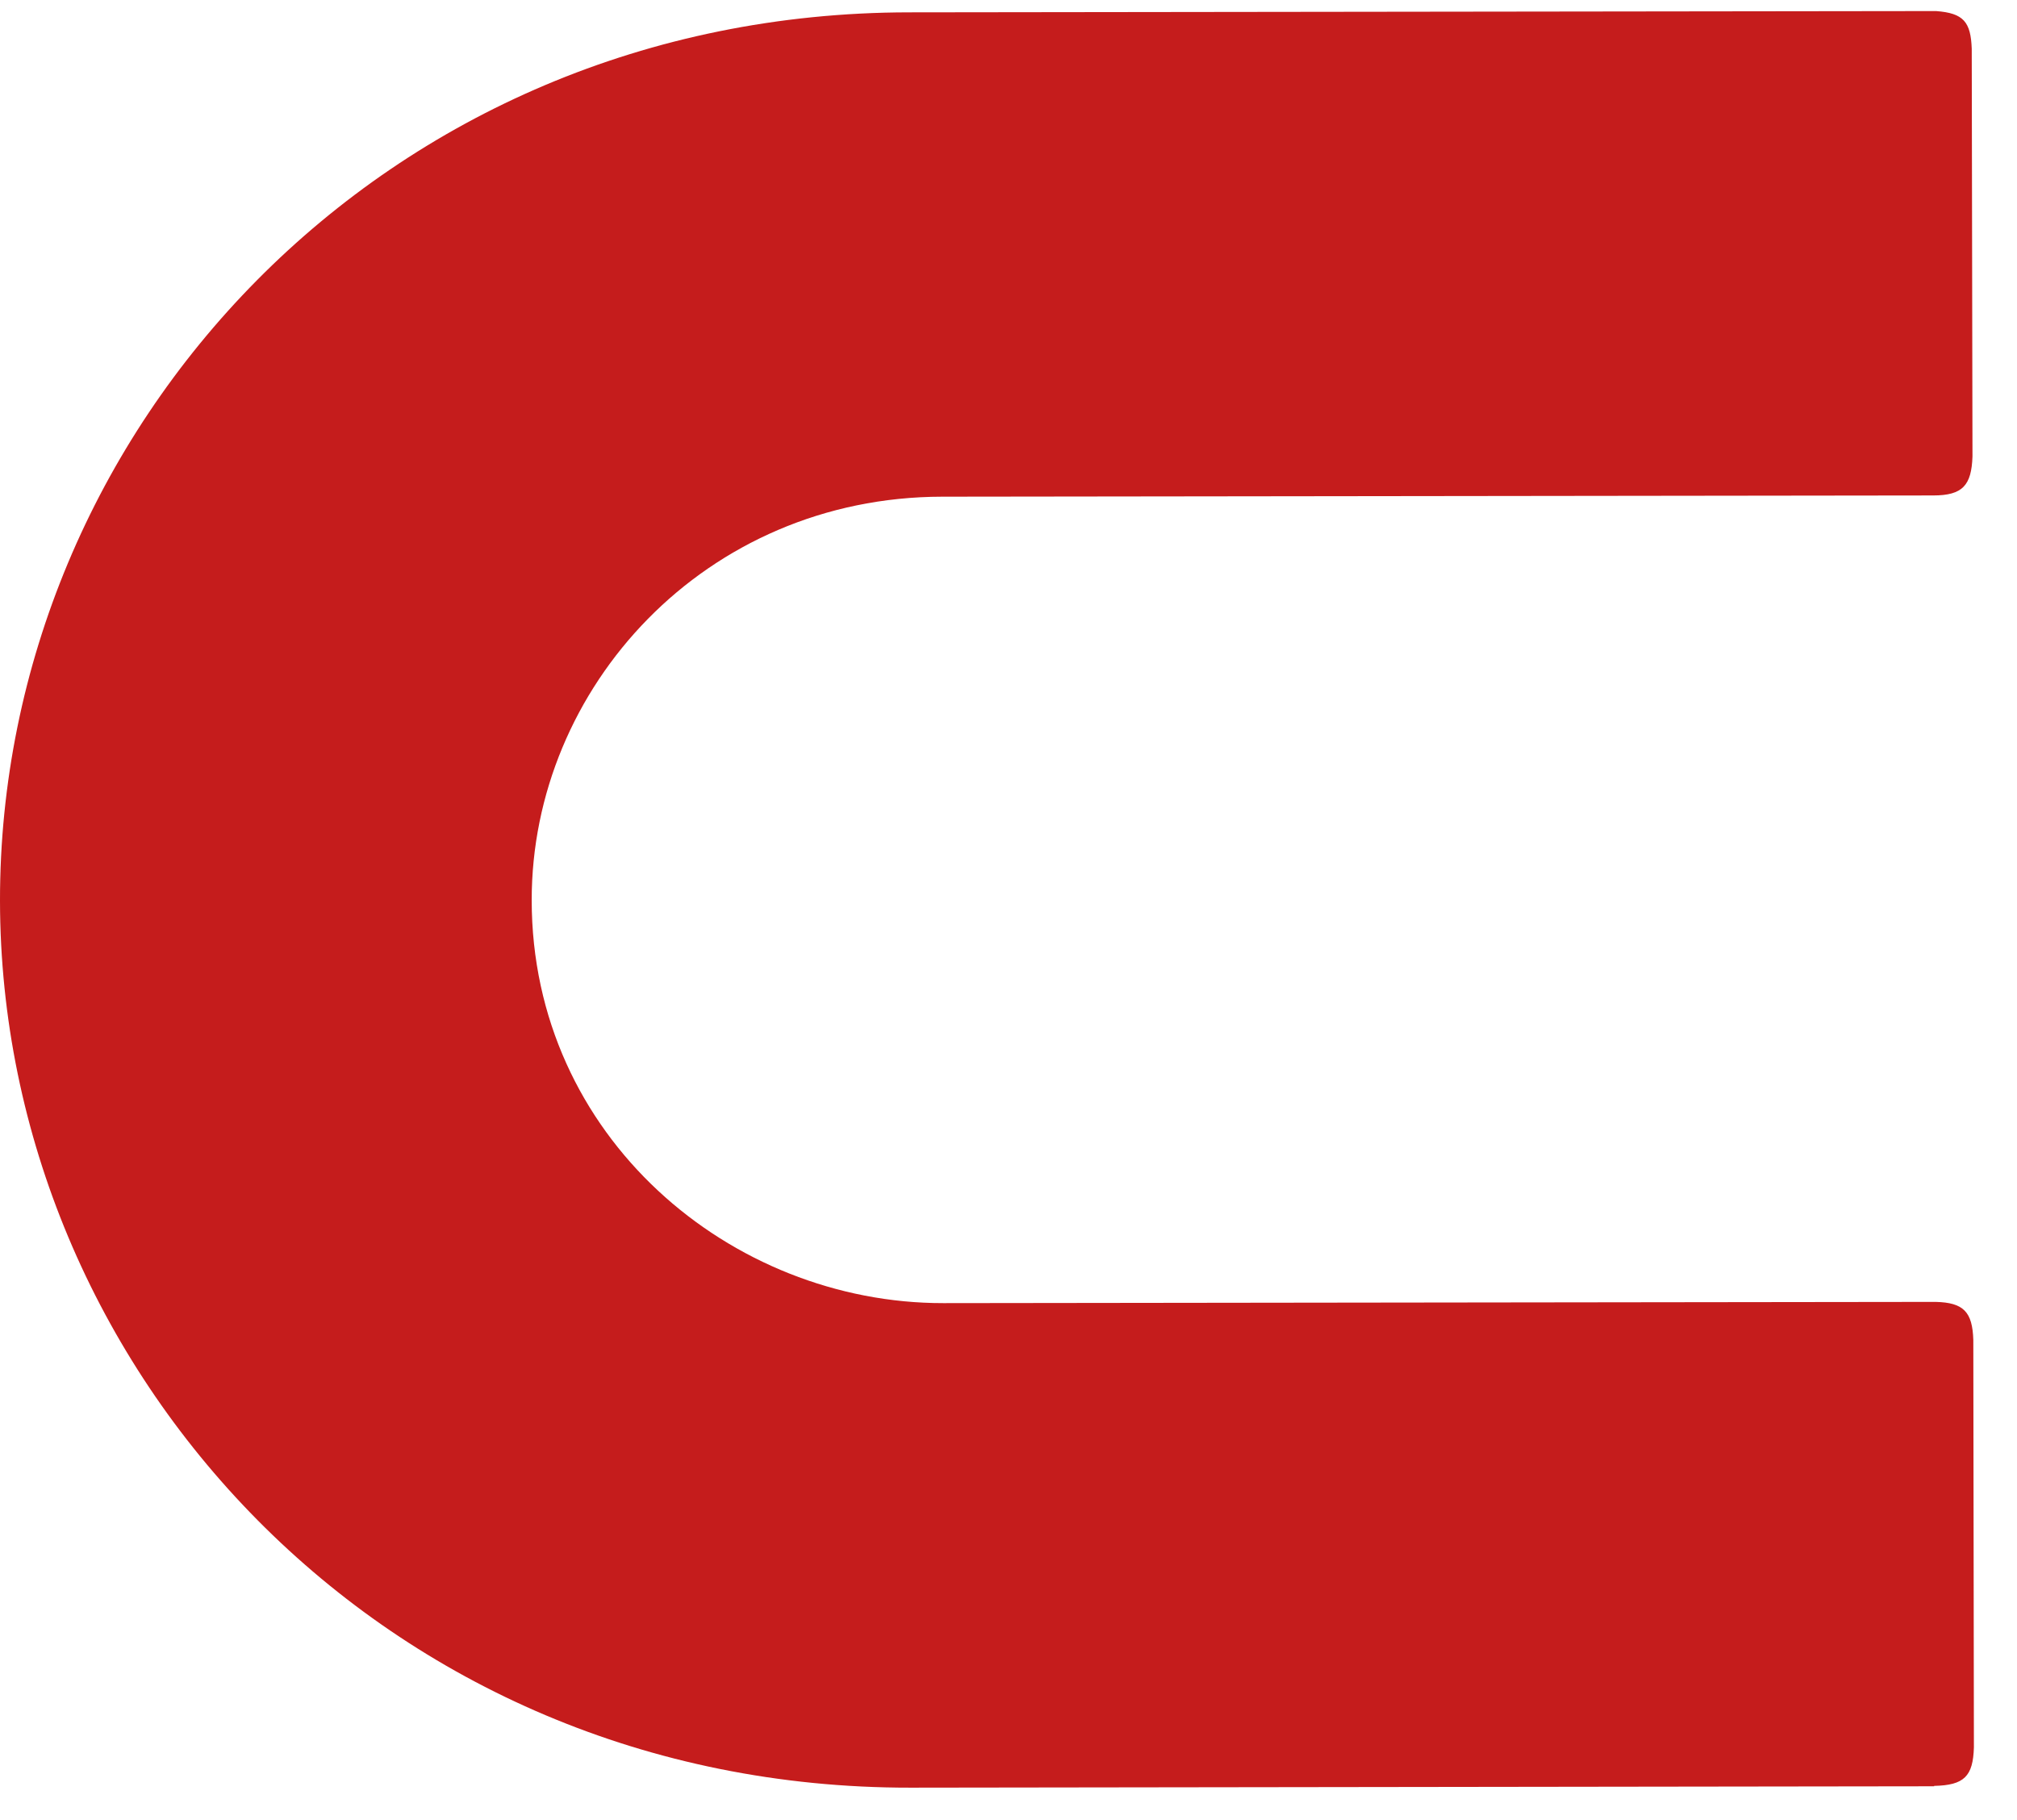 <svg xmlns="http://www.w3.org/2000/svg" width="41" height="37" fill="none" viewBox="0 0 41 37">
  <path fill="#C51C1C" d="M19.155 10.097l20.144-.025c.599-.001.776-.208.796-.793L40.08.991c-.02-.545-.165-.724-.724-.766L18.476.251C7.791.263-.01 8.729 0 18.313c.012 9.518 7.776 18.041 18.506 18.028l20.809-.028v-.008c.614-.013.791-.195.809-.783l-.012-8.284c-.018-.57-.198-.758-.765-.772l-20.172.025c-4.313.005-8.365-3.375-8.367-8.19-.004-4.322 3.523-8.198 8.347-8.204z"/>
</svg>
